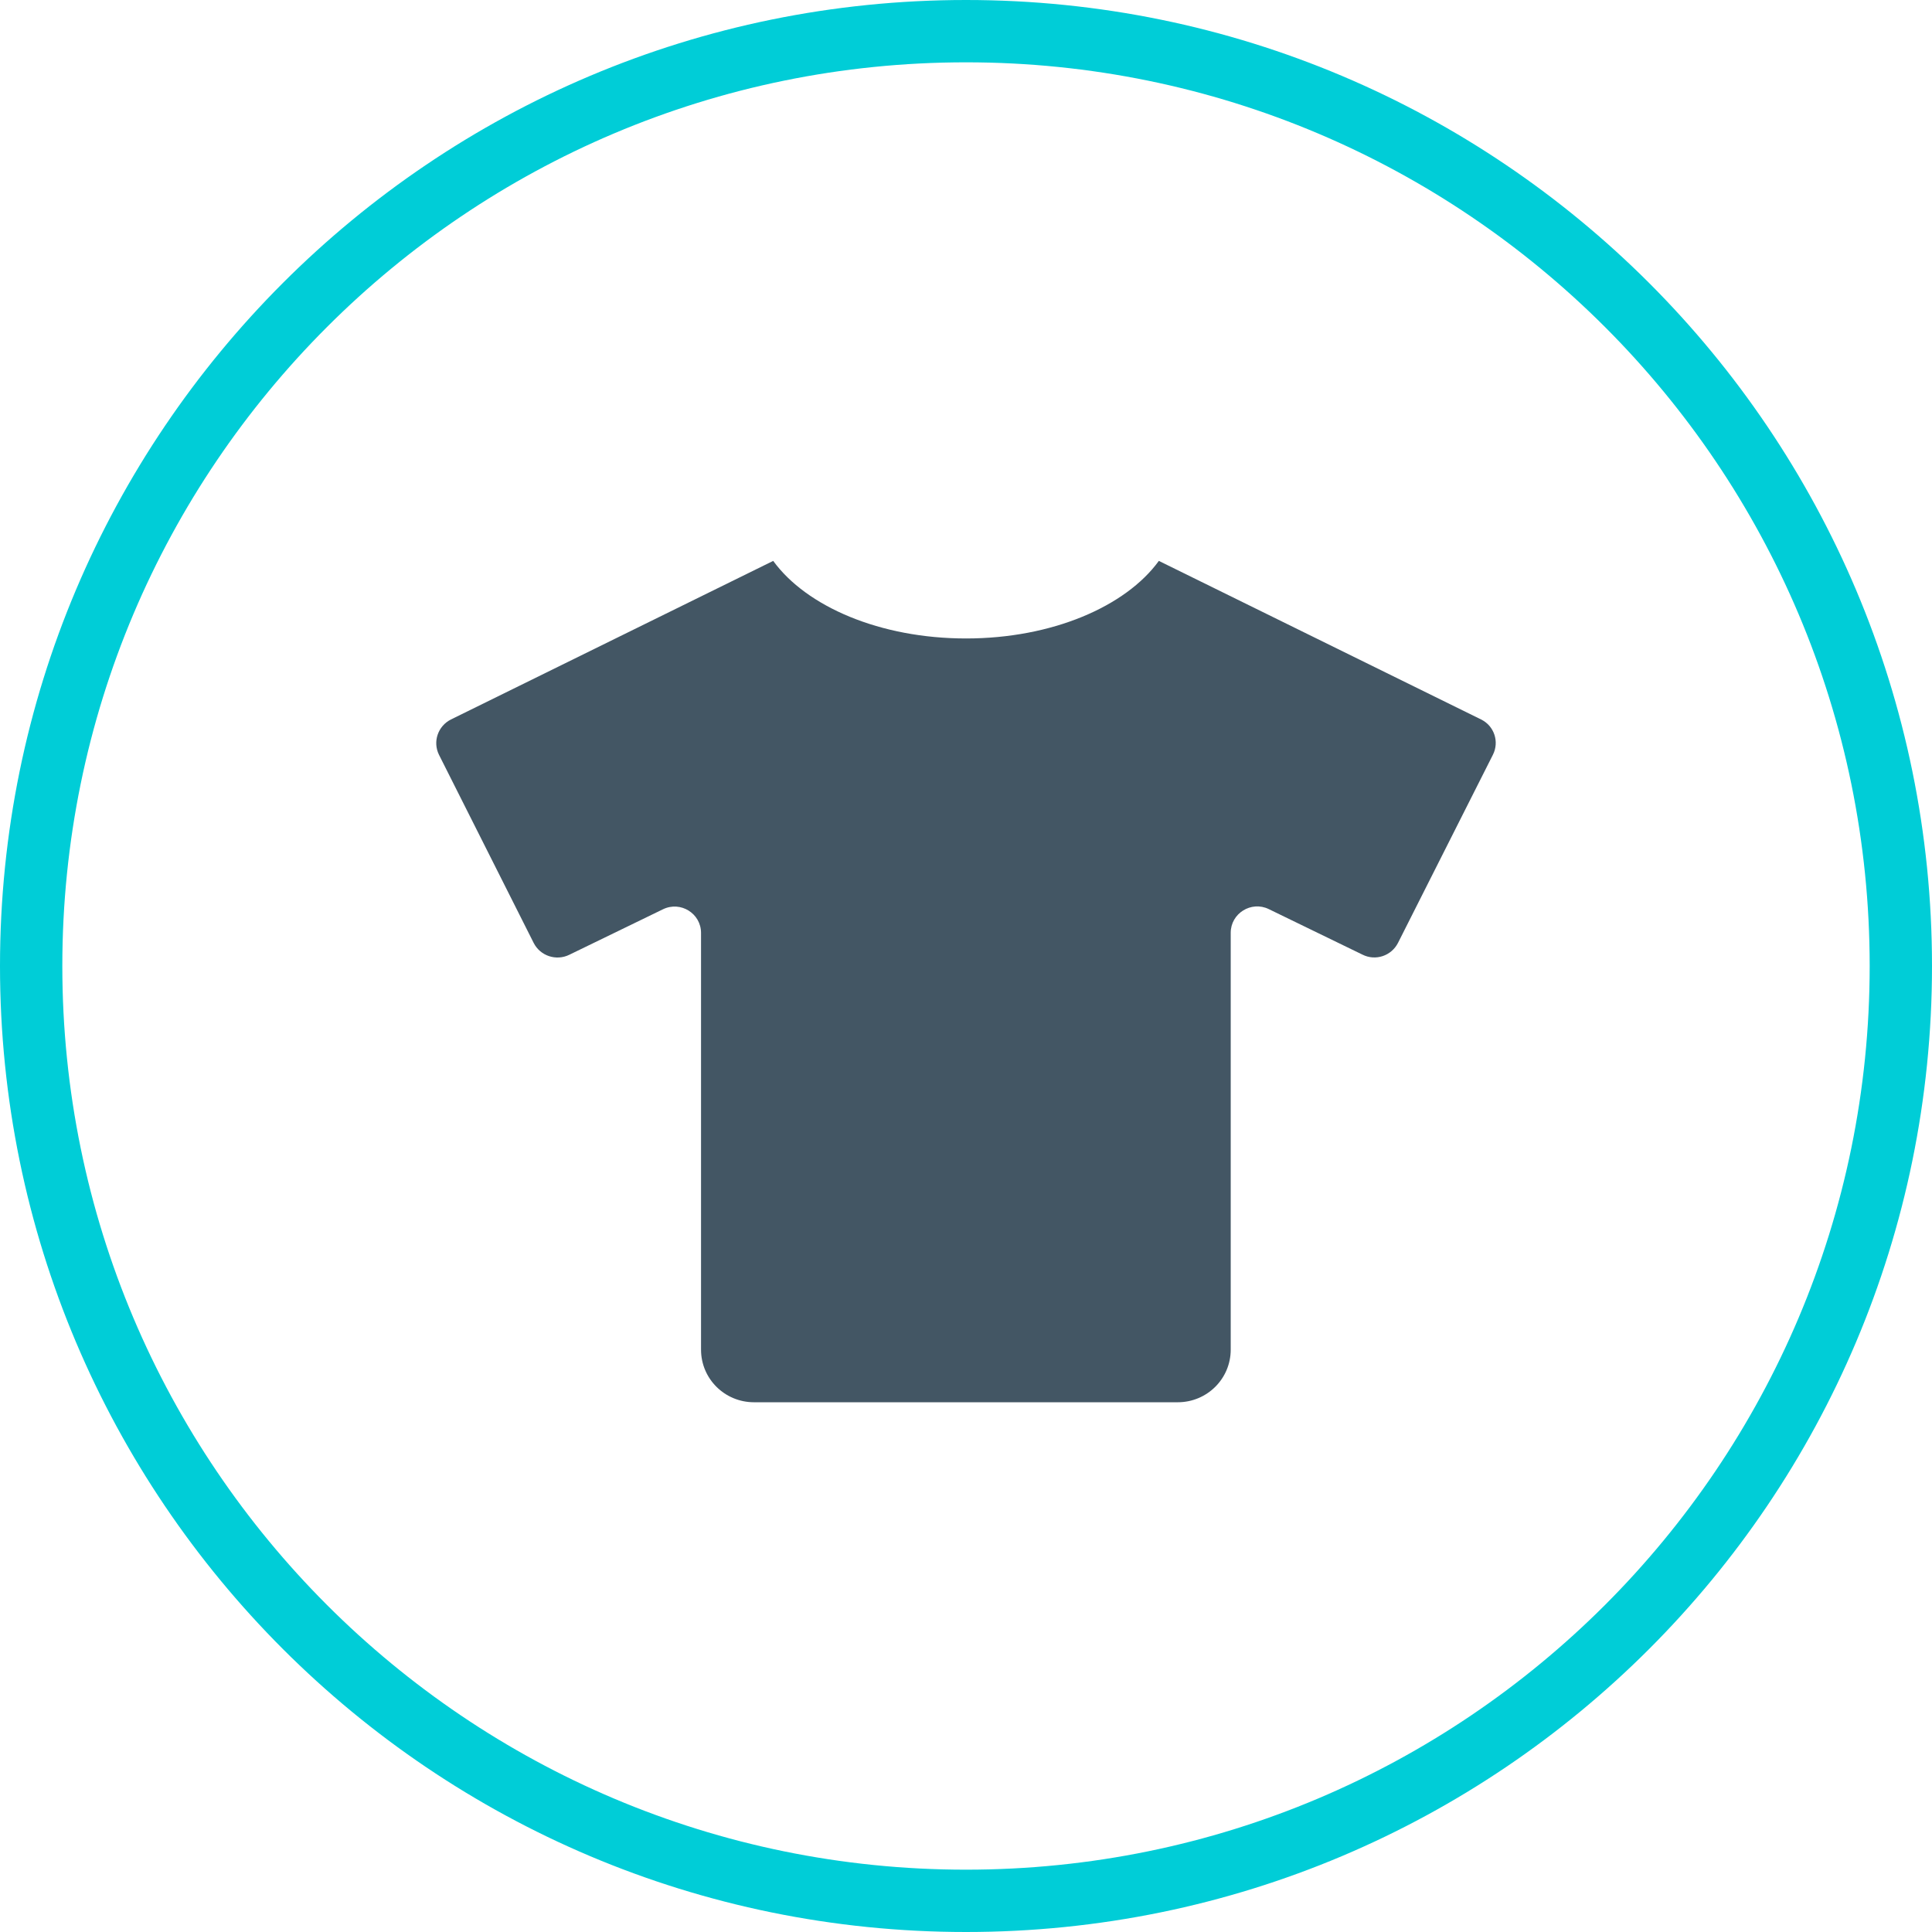<?xml version="1.0" encoding="UTF-8"?>
<svg width="62px" height="62px" viewBox="0 0 62 62" version="1.1" xmlns="http://www.w3.org/2000/svg" xmlns:xlink="http://www.w3.org/1999/xlink">
    <title>Icon/Custom Illustration/Tshirt</title>
    <g id="Symbols" stroke="none" stroke-width="1" fill="none" fill-rule="evenodd">
        <g id="Icon/Custom-Illustration/Tshirt">
            <path d="M31,0 C48.121,0 62,13.879 62,31 C62,48.121 48.121,62 31,62 C13.879,62 0,48.121 0,31 C0,13.879 13.879,0 31,0 Z M31,2 C14.984,2 2,14.984 2,31 C2,47.016 14.984,60 31,60 C47.016,60 60,47.016 60,31 C60,14.984 47.016,2 31,2 Z" id="Circle" fill="#00CDD7"></path>
            <path d="M47.531,23.089 L37.189,18 C36.122,19.466 33.758,20.489 31.001,20.489 C28.244,20.489 25.88,19.466 24.813,18 L14.471,23.089 C14.051,23.3 13.881,23.806 14.088,24.223 L17.127,30.261 C17.339,30.677 17.849,30.846 18.269,30.64 L21.275,29.18 C21.838,28.905 22.497,29.312 22.497,29.939 L22.497,43.312 C22.497,44.246 23.256,45 24.197,45 L37.795,45 C38.735,45 39.495,44.246 39.495,43.312 L39.495,29.934 C39.495,29.312 40.153,28.9 40.716,29.174 L43.723,30.635 C44.142,30.846 44.652,30.677 44.865,30.255 L47.908,24.223 C48.121,23.806 47.951,23.295 47.531,23.089 Z" id="Path" fill="#435664"></path>
        </g>
    </g>
</svg>